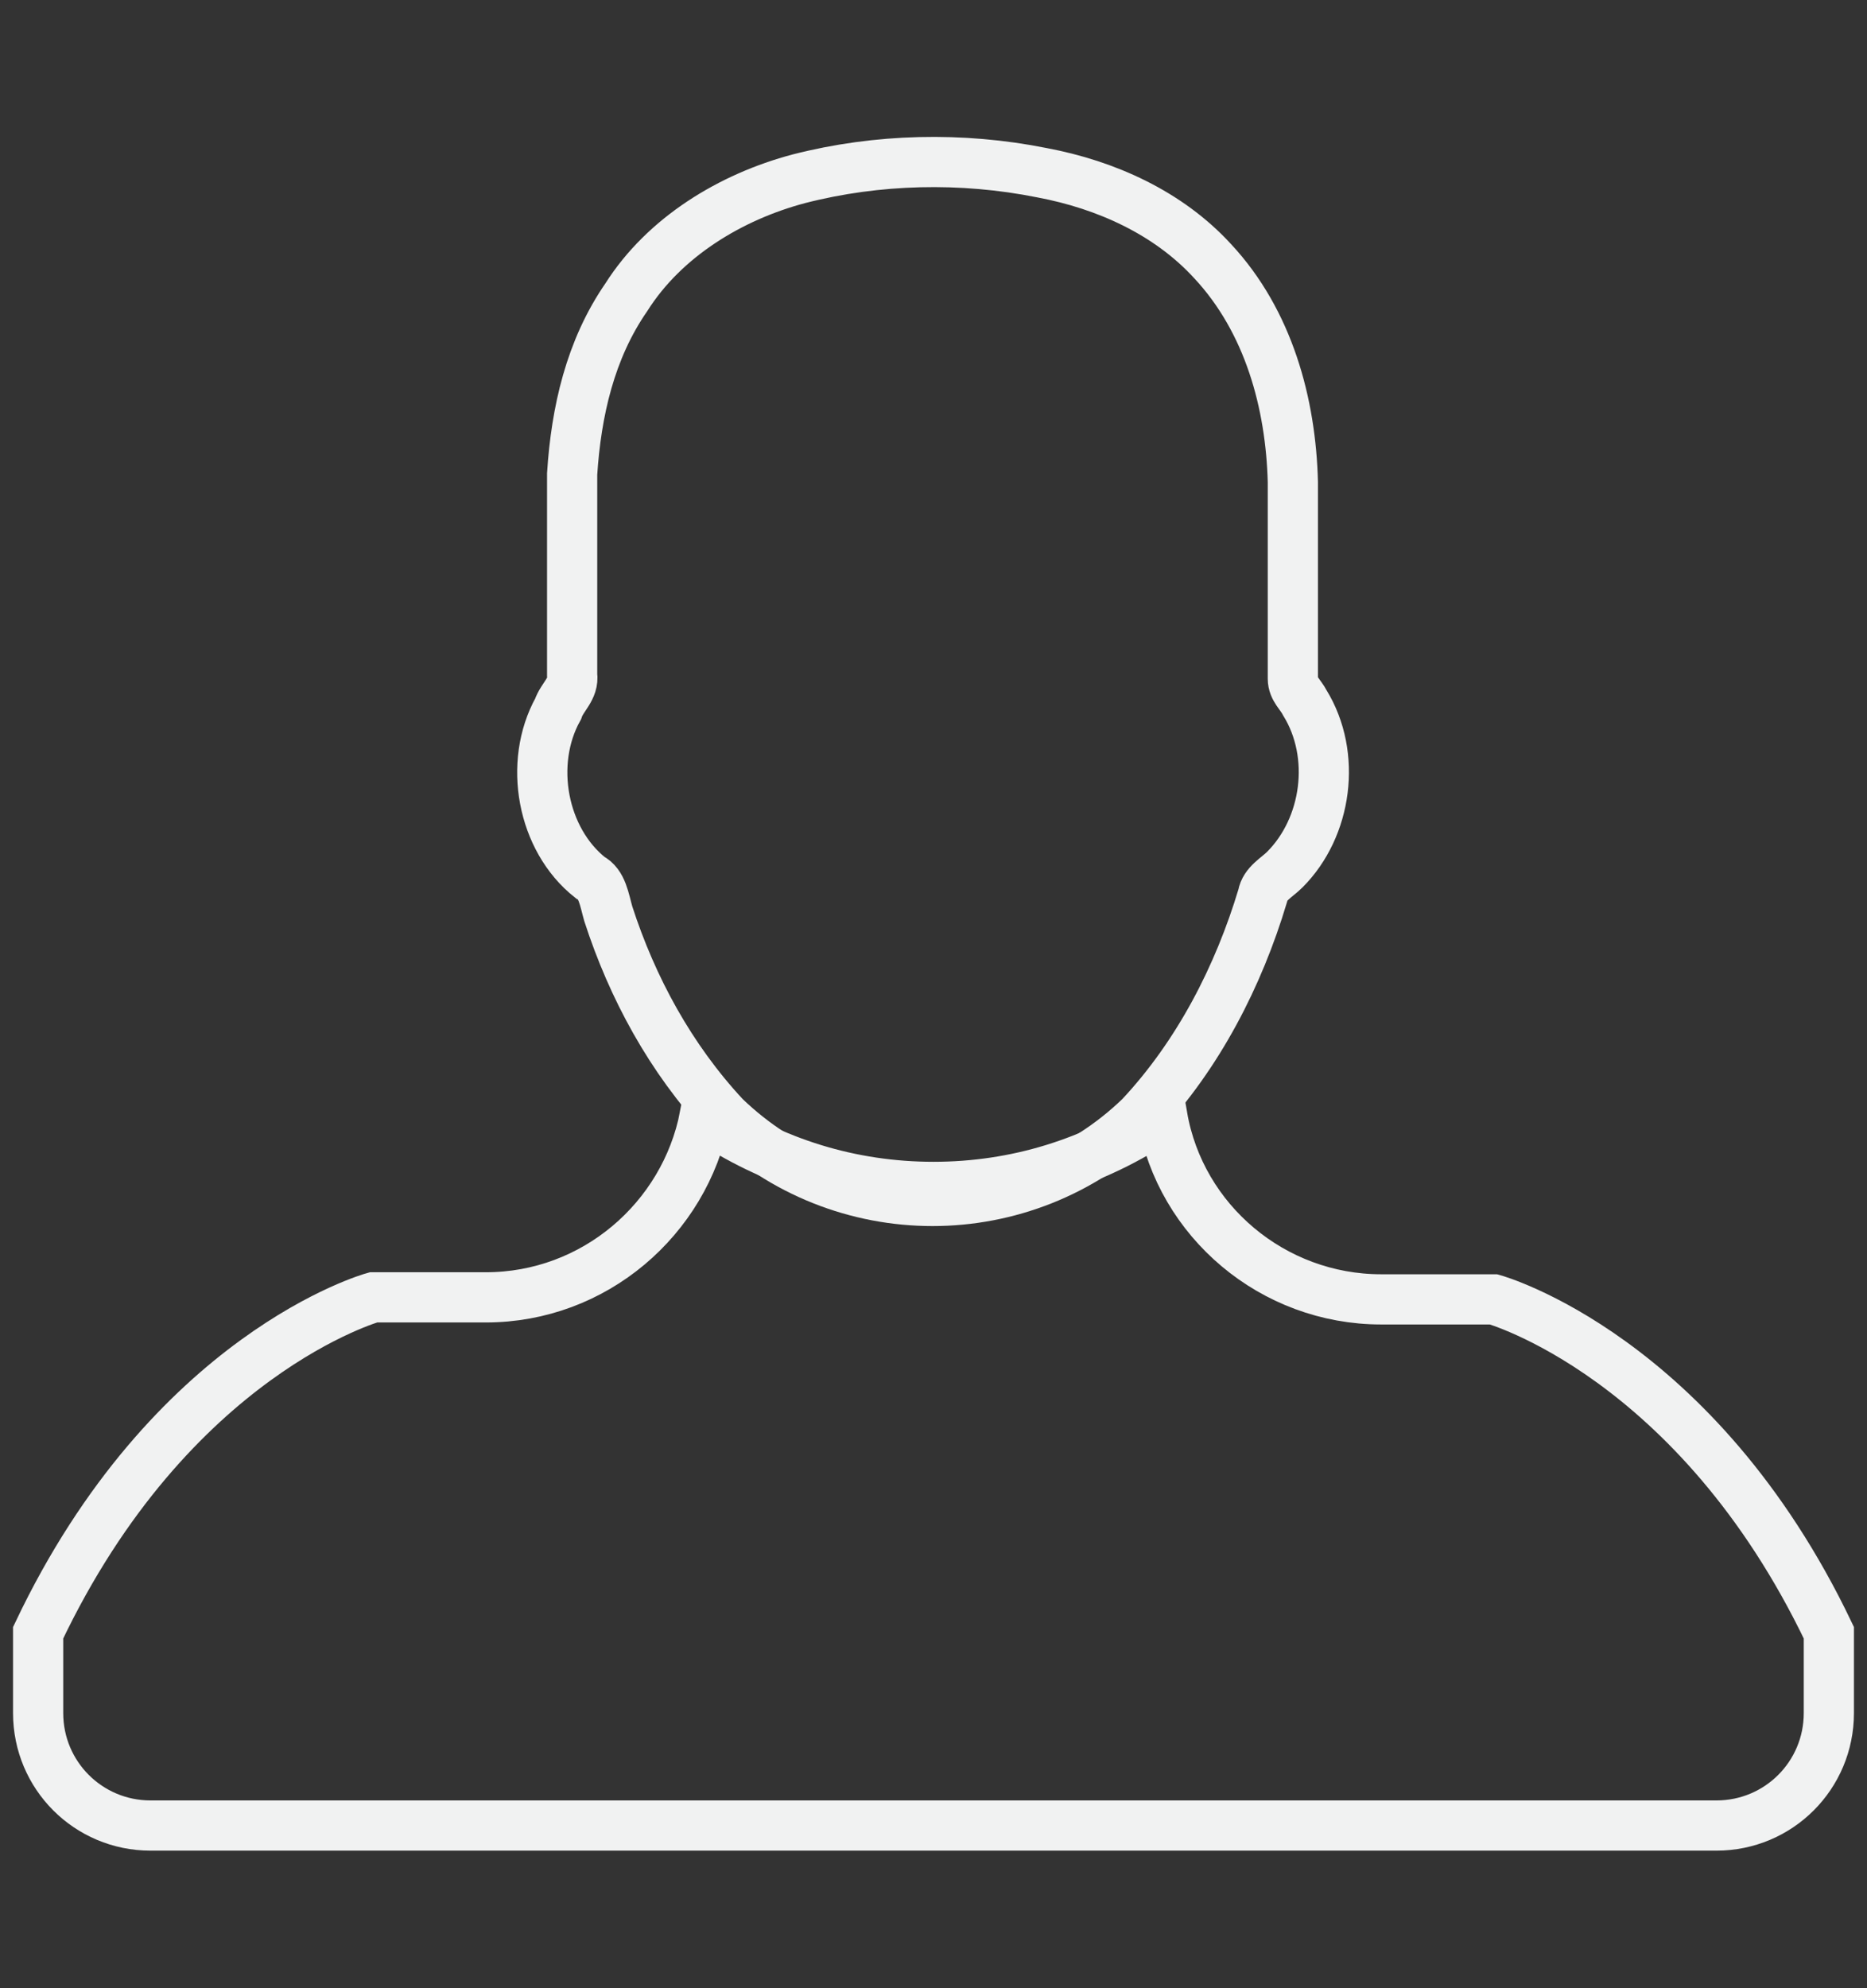 <?xml version="1.0" encoding="utf-8"?>
<!-- Generator: Adobe Illustrator 19.1.0, SVG Export Plug-In . SVG Version: 6.00 Build 0)  -->
<svg version="1.1" id="Capa_1" xmlns="http://www.w3.org/2000/svg" xmlns:xlink="http://www.w3.org/1999/xlink" x="0px" y="0px"
	 width="93px" height="99px" viewBox="0 0 93 99" style="enable-background:new 0 0 93 99;" xml:space="preserve">
<rect x="0" y="0" width="93" height="99" fill="#333333" stroke="none"/>
<style type="text/css">
	.st0{fill:none;stroke:#F1F2F2;stroke-width:2.5;stroke-miterlimit:10;}
</style>
<g>
	<path class="st0" d="M30.3,45.5c1.2,3.7,3.1,7.2,5.8,10.1v0c5.8,5.6,14.9,5.6,20.7,0c2.9-3.1,4.9-7,6.1-11c0.1-0.6,0.7-0.9,1.1-1.3
		c2.1-2.1,2.6-5.7,1-8.3c-0.2-0.4-0.6-0.7-0.6-1.2c0-3.3,0-6.5,0-9.8c-0.1-3.9-1.2-8-4-11c-2.2-2.4-5.3-3.8-8.5-4.4
		c-4-0.8-8.2-0.7-12.1,0.3c-3.4,0.9-6.7,2.9-8.6,5.9c-1.8,2.6-2.5,5.7-2.7,8.8c0,3.3,0,6.7,0,10c0.1,0.7-0.5,1.1-0.7,1.7
		c-1.5,2.7-0.8,6.5,1.6,8.4C30,44,30.1,44.8,30.3,45.5z"/>
	<path class="st0" d="M74.4,64.7h-5.6c-5.4,0-10-3.9-10.9-9.1c-3.4,2.3-7.3,3.5-11.4,3.5c-4.1,0-8-1.2-11.4-3.5c-1,5.1-5.5,9-10.9,9
		h-5.6c0,0-10.1,2.8-16.7,16.7v4c0,3.1,2.5,5.6,5.6,5.6h78c3.1,0,5.6-2.5,5.6-5.6v-4C84.5,67.5,74.4,64.7,74.4,64.7z"/>
</g>
</svg>

